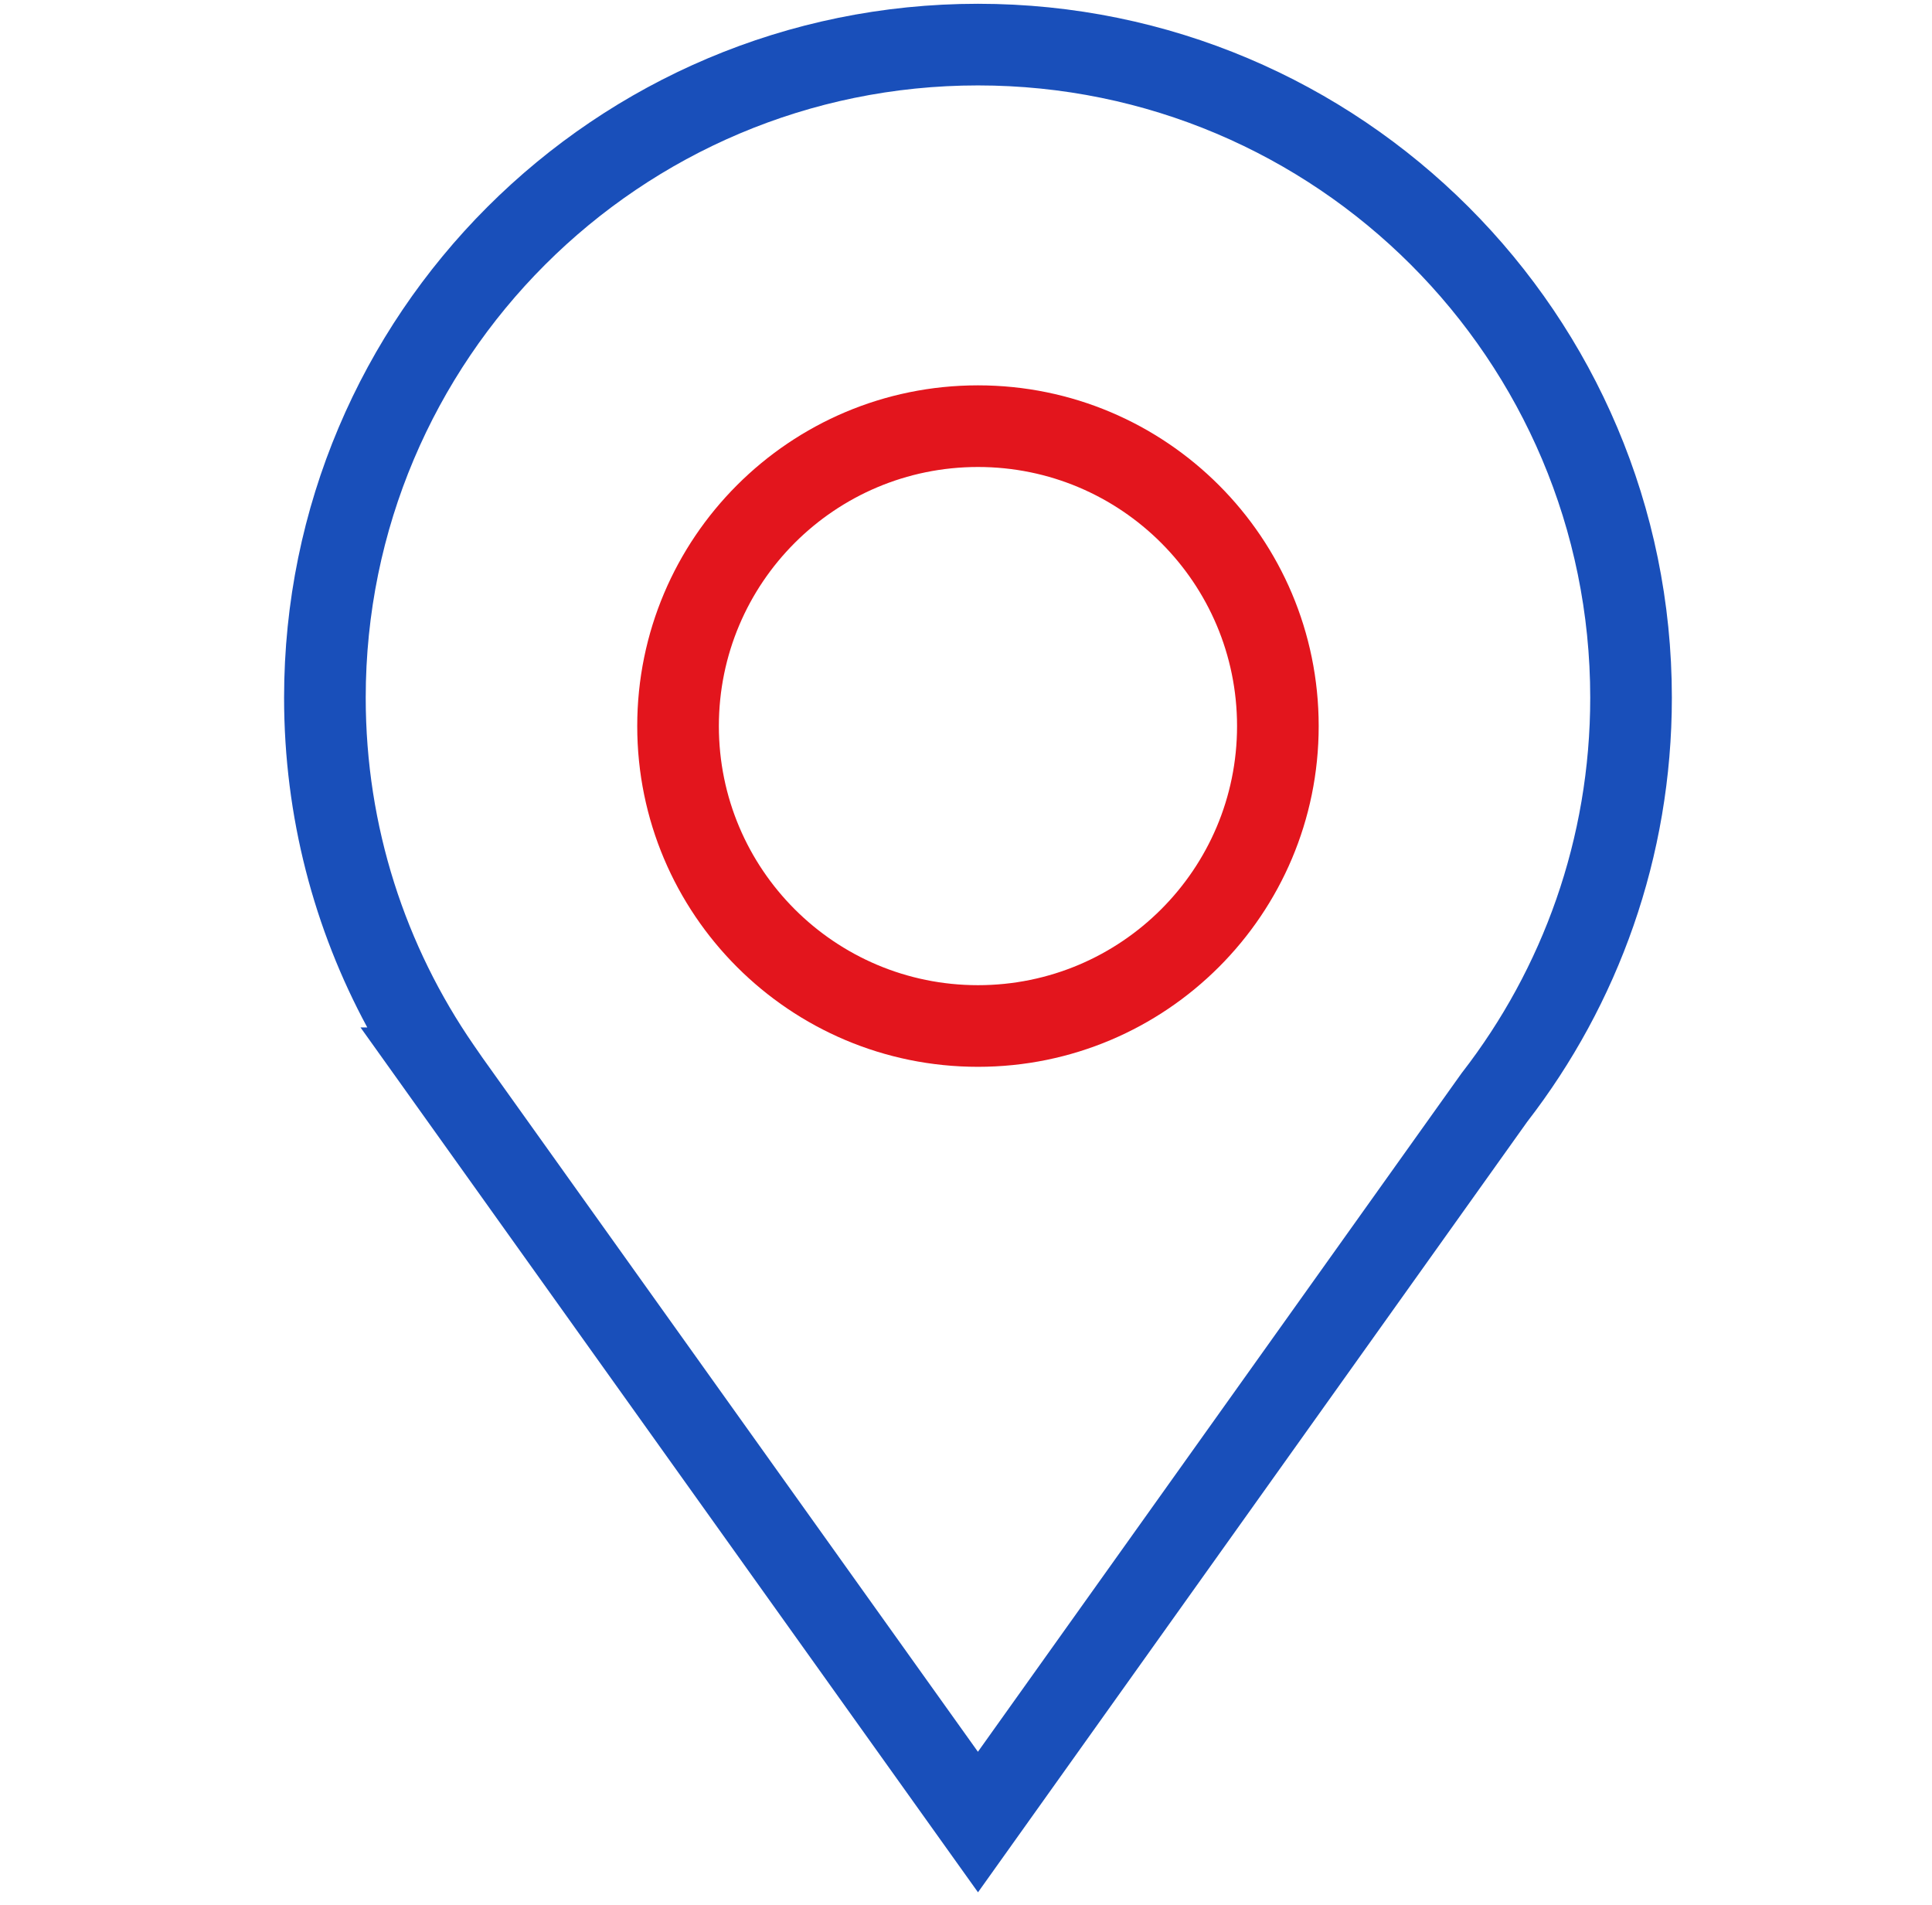 <svg width="71" height="70" viewBox="0 0 71 70" fill="none" xmlns="http://www.w3.org/2000/svg">
<path fill-rule="evenodd" clip-rule="evenodd" d="M35.94 3.139C23.513 3.139 13.44 13.213 13.44 25.639C13.44 30.382 14.905 34.778 17.408 38.404L17.737 38.88L35.938 64.375L53.715 39.435L53.733 39.412C56.684 35.605 58.44 30.829 58.44 25.639C58.44 13.213 48.366 3.139 35.94 3.139ZM13.497 37.756C11.547 34.151 10.44 30.023 10.44 25.639C10.44 11.556 21.856 0.139 35.94 0.139C50.023 0.139 61.44 11.556 61.44 25.639C61.44 31.507 59.456 36.916 56.123 41.225L35.941 69.54L13.248 37.756H13.497Z" fill="#194FBA"/>
<path fill-rule="evenodd" clip-rule="evenodd" d="M35.94 36.204C41.198 36.204 45.461 31.941 45.461 26.683C45.461 21.424 41.198 17.161 35.94 17.161C30.681 17.161 26.418 21.424 26.418 26.683C26.418 31.941 30.681 36.204 35.94 36.204ZM35.94 39.204C42.855 39.204 48.461 33.598 48.461 26.683C48.461 19.767 42.855 14.161 35.94 14.161C29.024 14.161 23.418 19.767 23.418 26.683C23.418 33.598 29.024 39.204 35.94 39.204Z" fill="#E3151D"/>
</svg>
